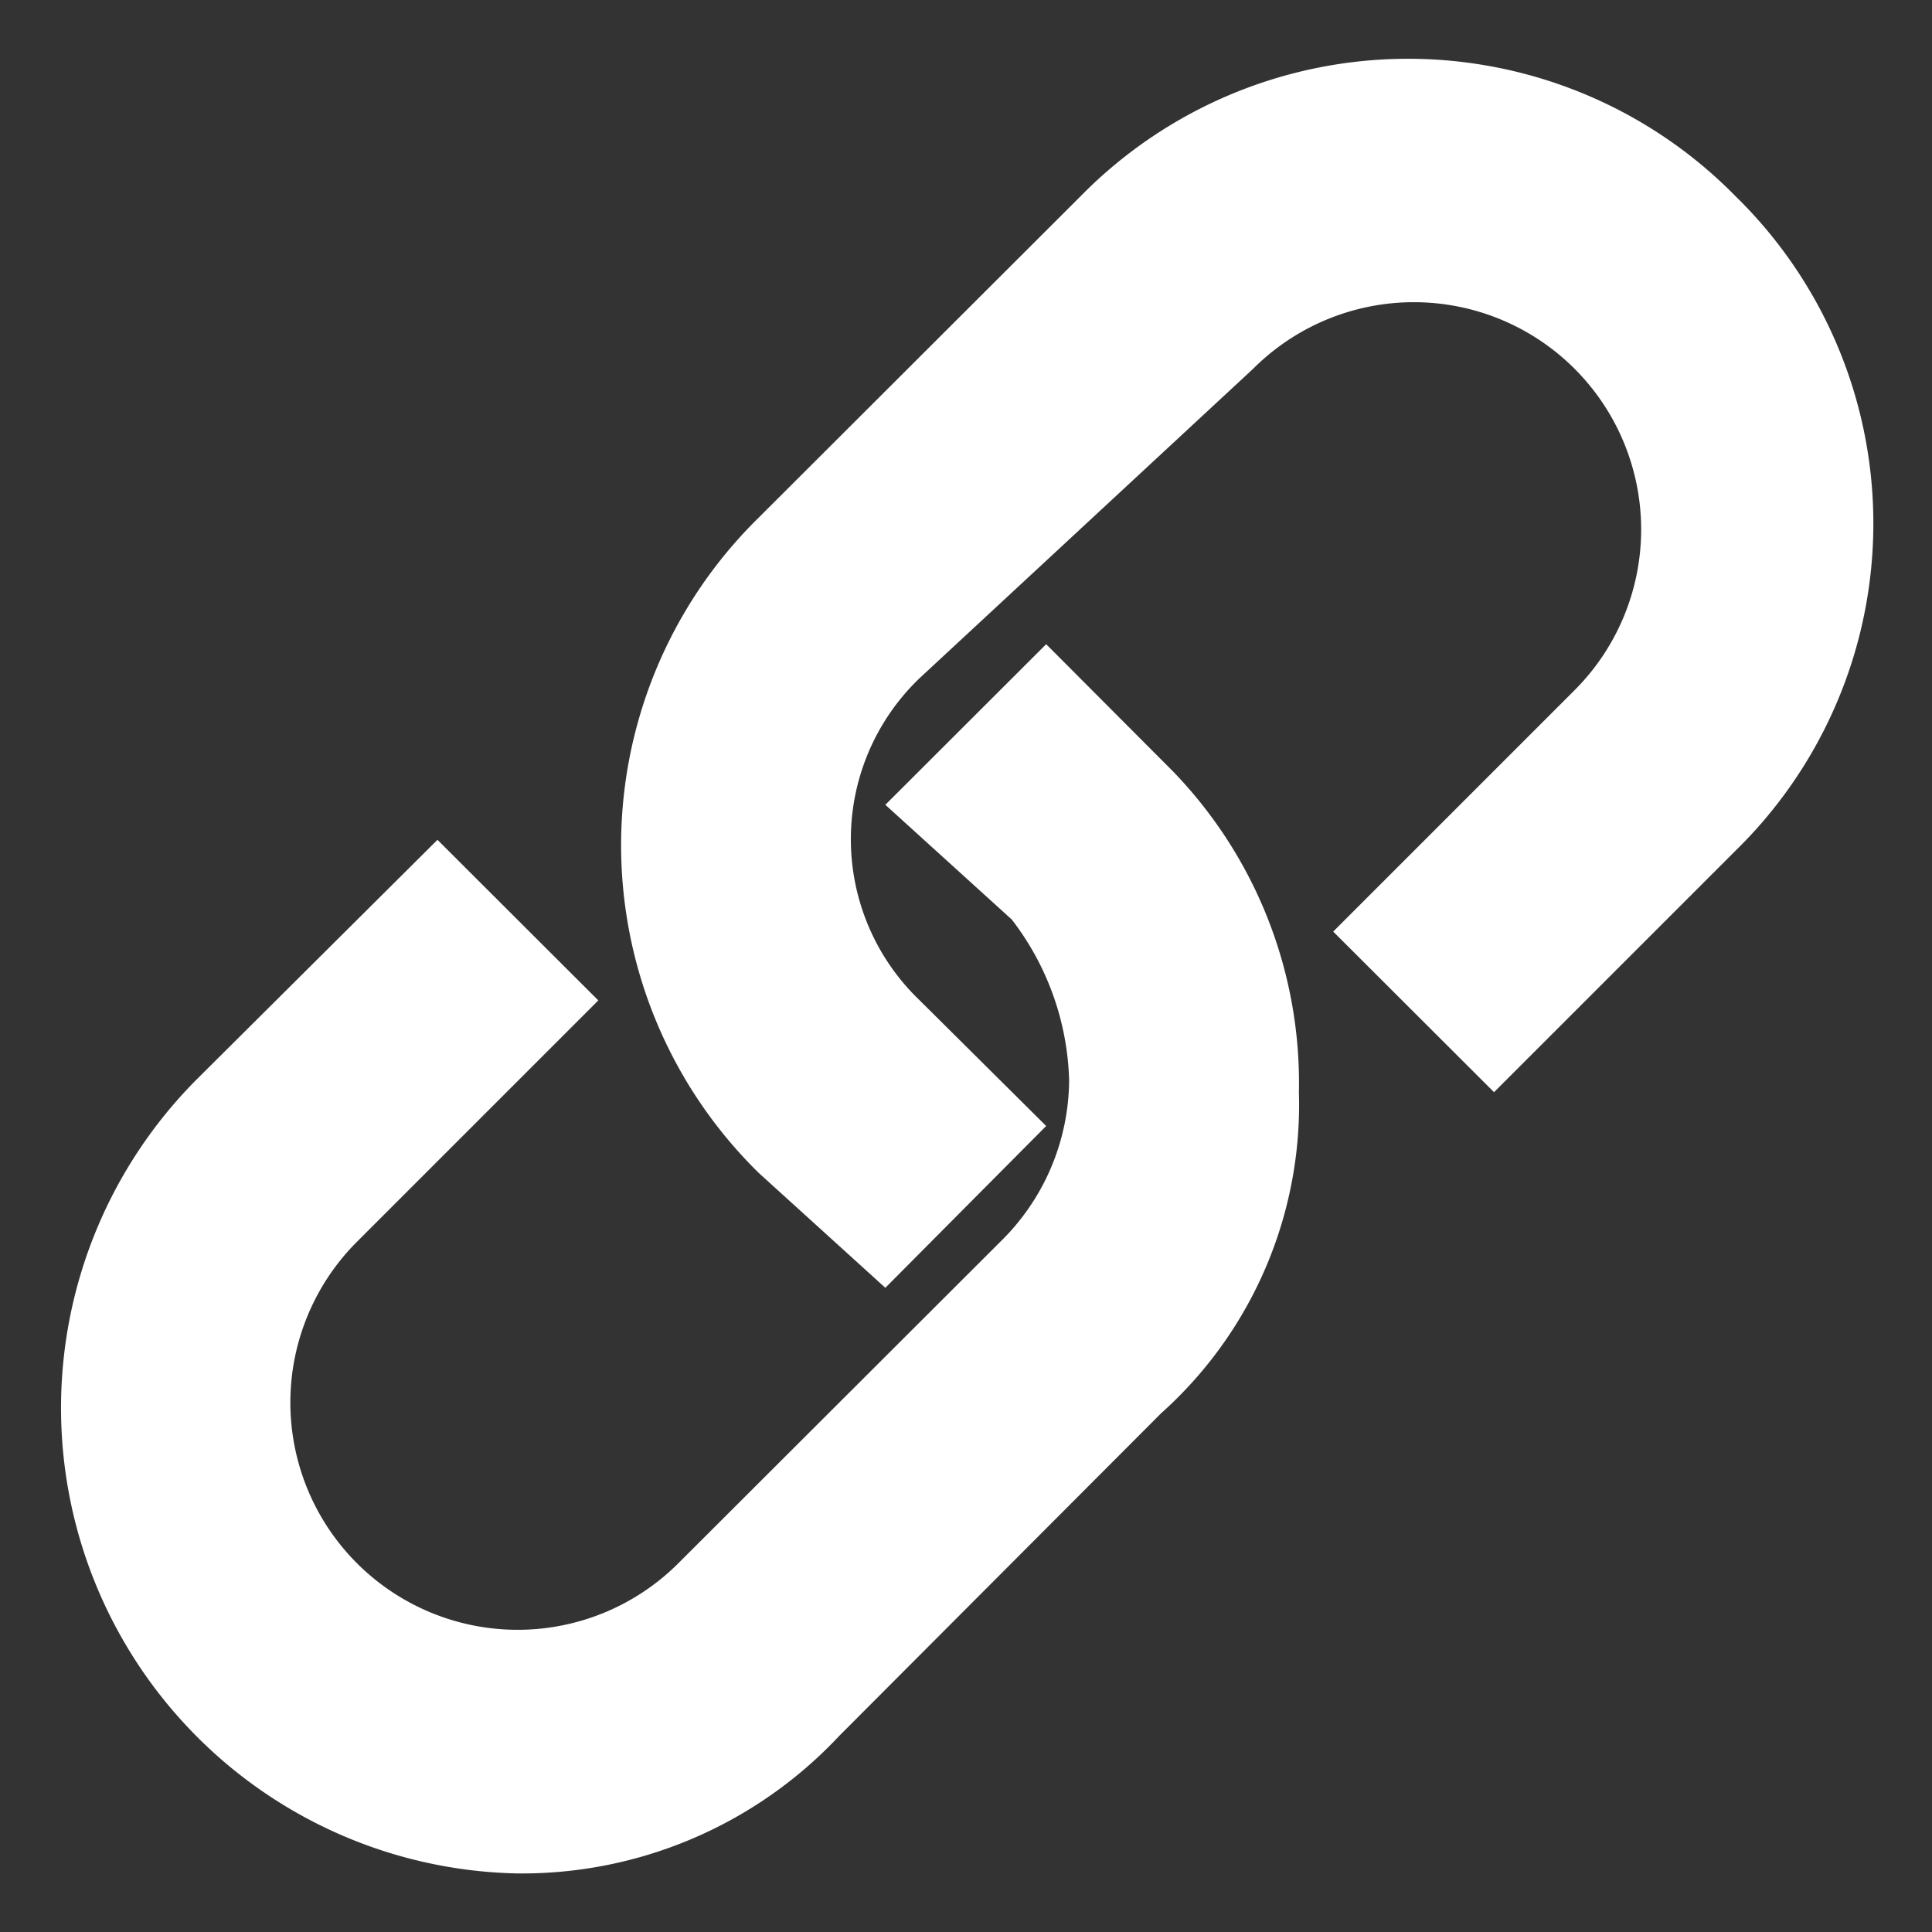<svg xmlns="http://www.w3.org/2000/svg" width="16" height="16" viewBox="0 0 16 16">
  <rect x="0" y="0" width="16" height="16" fill="#333333" stroke="none"/>
  <defs>
    <style>
      .cls-1 {
        fill: #fff;
        fill-rule: evenodd;
      }
    </style>
  </defs>
  <path id="形状_30" data-name="形状 30" class="cls-1" d="M386.149,1427.82l-1.332,1.33,1.047,0.95a2.282,2.282,0,0,1,.475,1.33,1.886,1.886,0,0,1-.571,1.34l-2.664,2.66a1.882,1.882,0,0,1-2.664-2.66l2-2-1.332-1.33-2,1.99a3.856,3.856,0,0,0,2.664,6.57,3.6,3.6,0,0,0,2.664-1.14l2.664-2.67a3.43,3.43,0,0,0,1.142-2.66,3.711,3.711,0,0,0-1.046-2.66Zm5.709-3.71a3.8,3.8,0,0,0-5.424,0l-2.664,2.66a3.8,3.8,0,0,0,0,5.43l1.047,0.95,1.332-1.34-1.047-1.04a1.847,1.847,0,0,1,0-2.67l2.76-2.56a1.882,1.882,0,1,1,2.664,2.66l-2,2,1.332,1.33,2-2A3.788,3.788,0,0,0,391.858,1424.11Z" transform="translate(-377.485 -1422.485)"/>
</svg>
